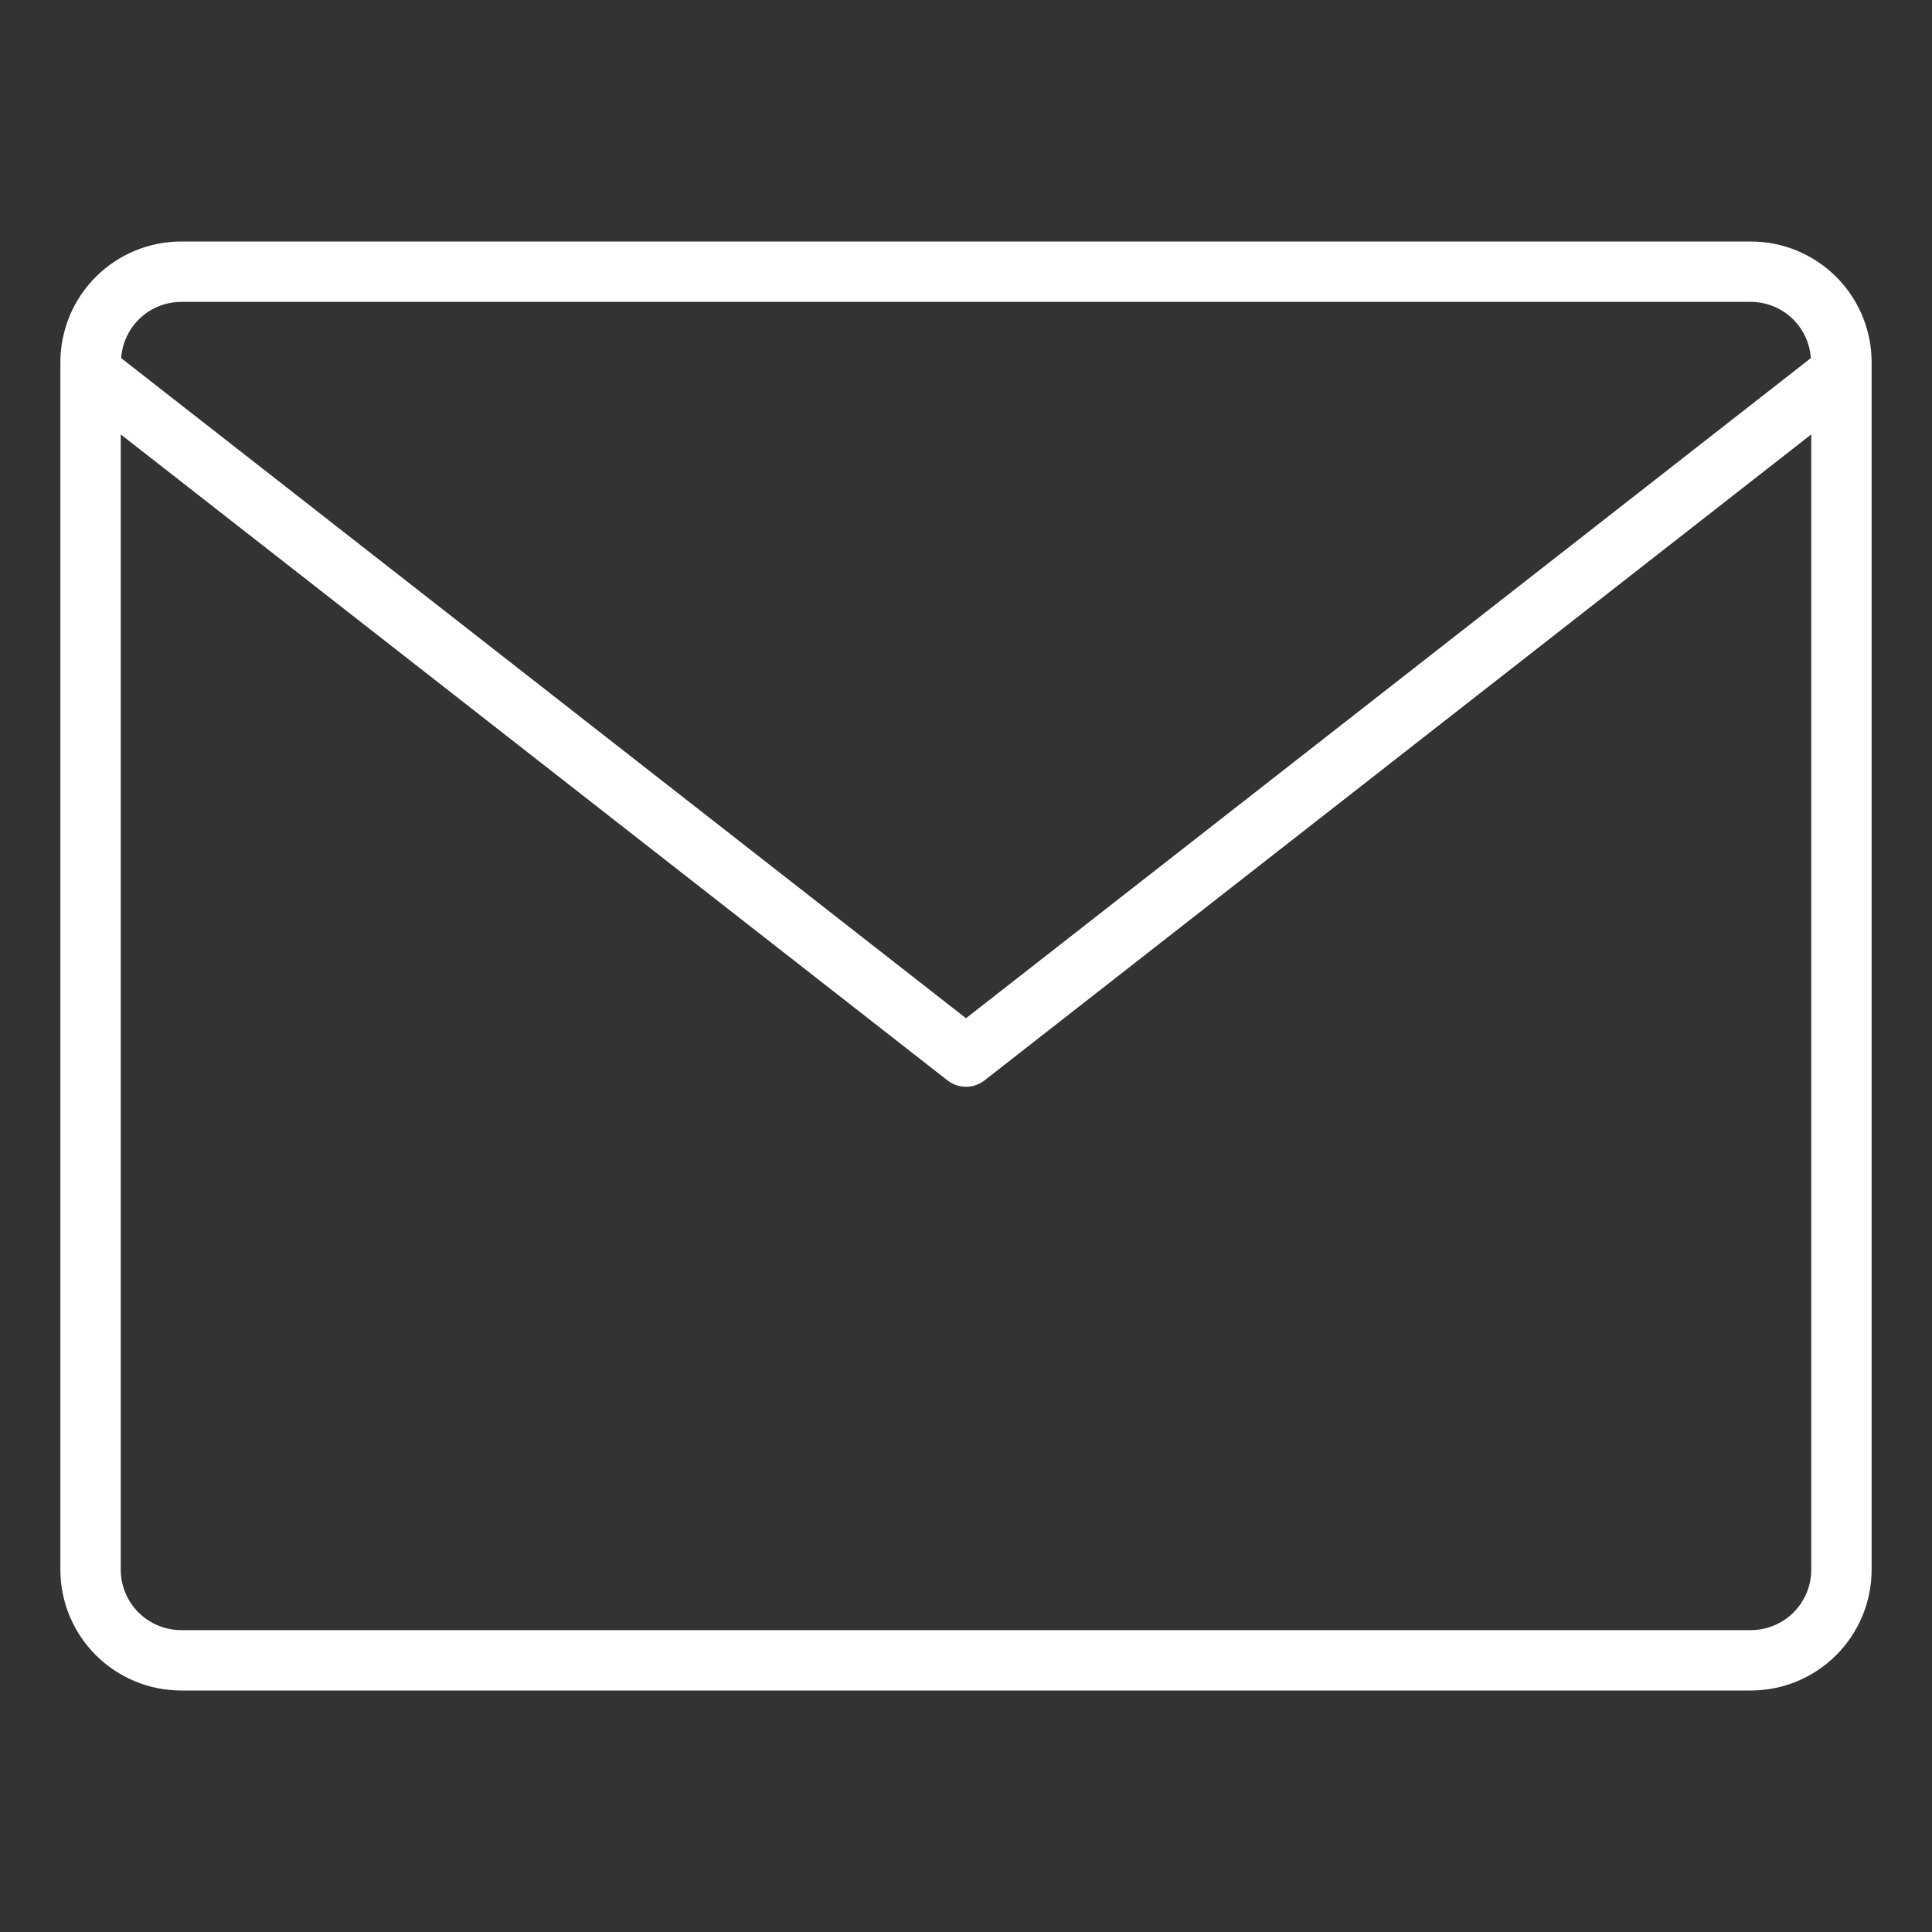 <svg width="80" height="80" viewBox="0 0 80 80" fill="none" xmlns="http://www.w3.org/2000/svg">
<rect x="0" y="0" width="80" height="80" fill="#333333" stroke="none"/>
<path d="M72.5 10H7.5C6.174 10.001 4.903 10.528 3.966 11.466C3.028 12.403 2.501 13.674 2.5 15V65C2.501 66.326 3.028 67.597 3.966 68.534C4.903 69.472 6.174 69.999 7.5 70H72.5C73.826 69.999 75.097 69.472 76.034 68.534C76.972 67.597 77.499 66.326 77.5 65V15C77.499 13.674 76.972 12.403 76.034 11.466C75.097 10.528 73.826 10.001 72.5 10ZM7.5 12.5H72.5C73.132 12.502 73.739 12.743 74.2 13.176C74.661 13.608 74.94 14.199 74.983 14.829L40 42.163L5.017 14.829C5.06 14.199 5.339 13.608 5.8 13.176C6.261 12.743 6.868 12.502 7.5 12.5ZM75 65C74.999 65.663 74.735 66.298 74.267 66.767C73.798 67.235 73.163 67.499 72.5 67.5H7.5C6.837 67.499 6.202 67.235 5.733 66.767C5.265 66.298 5.001 65.663 5 65V17.988L39.231 44.735C39.451 44.907 39.721 45 40 45C40.278 45 40.549 44.907 40.769 44.735L75 17.988V65Z" fill="white"/>
</svg>
